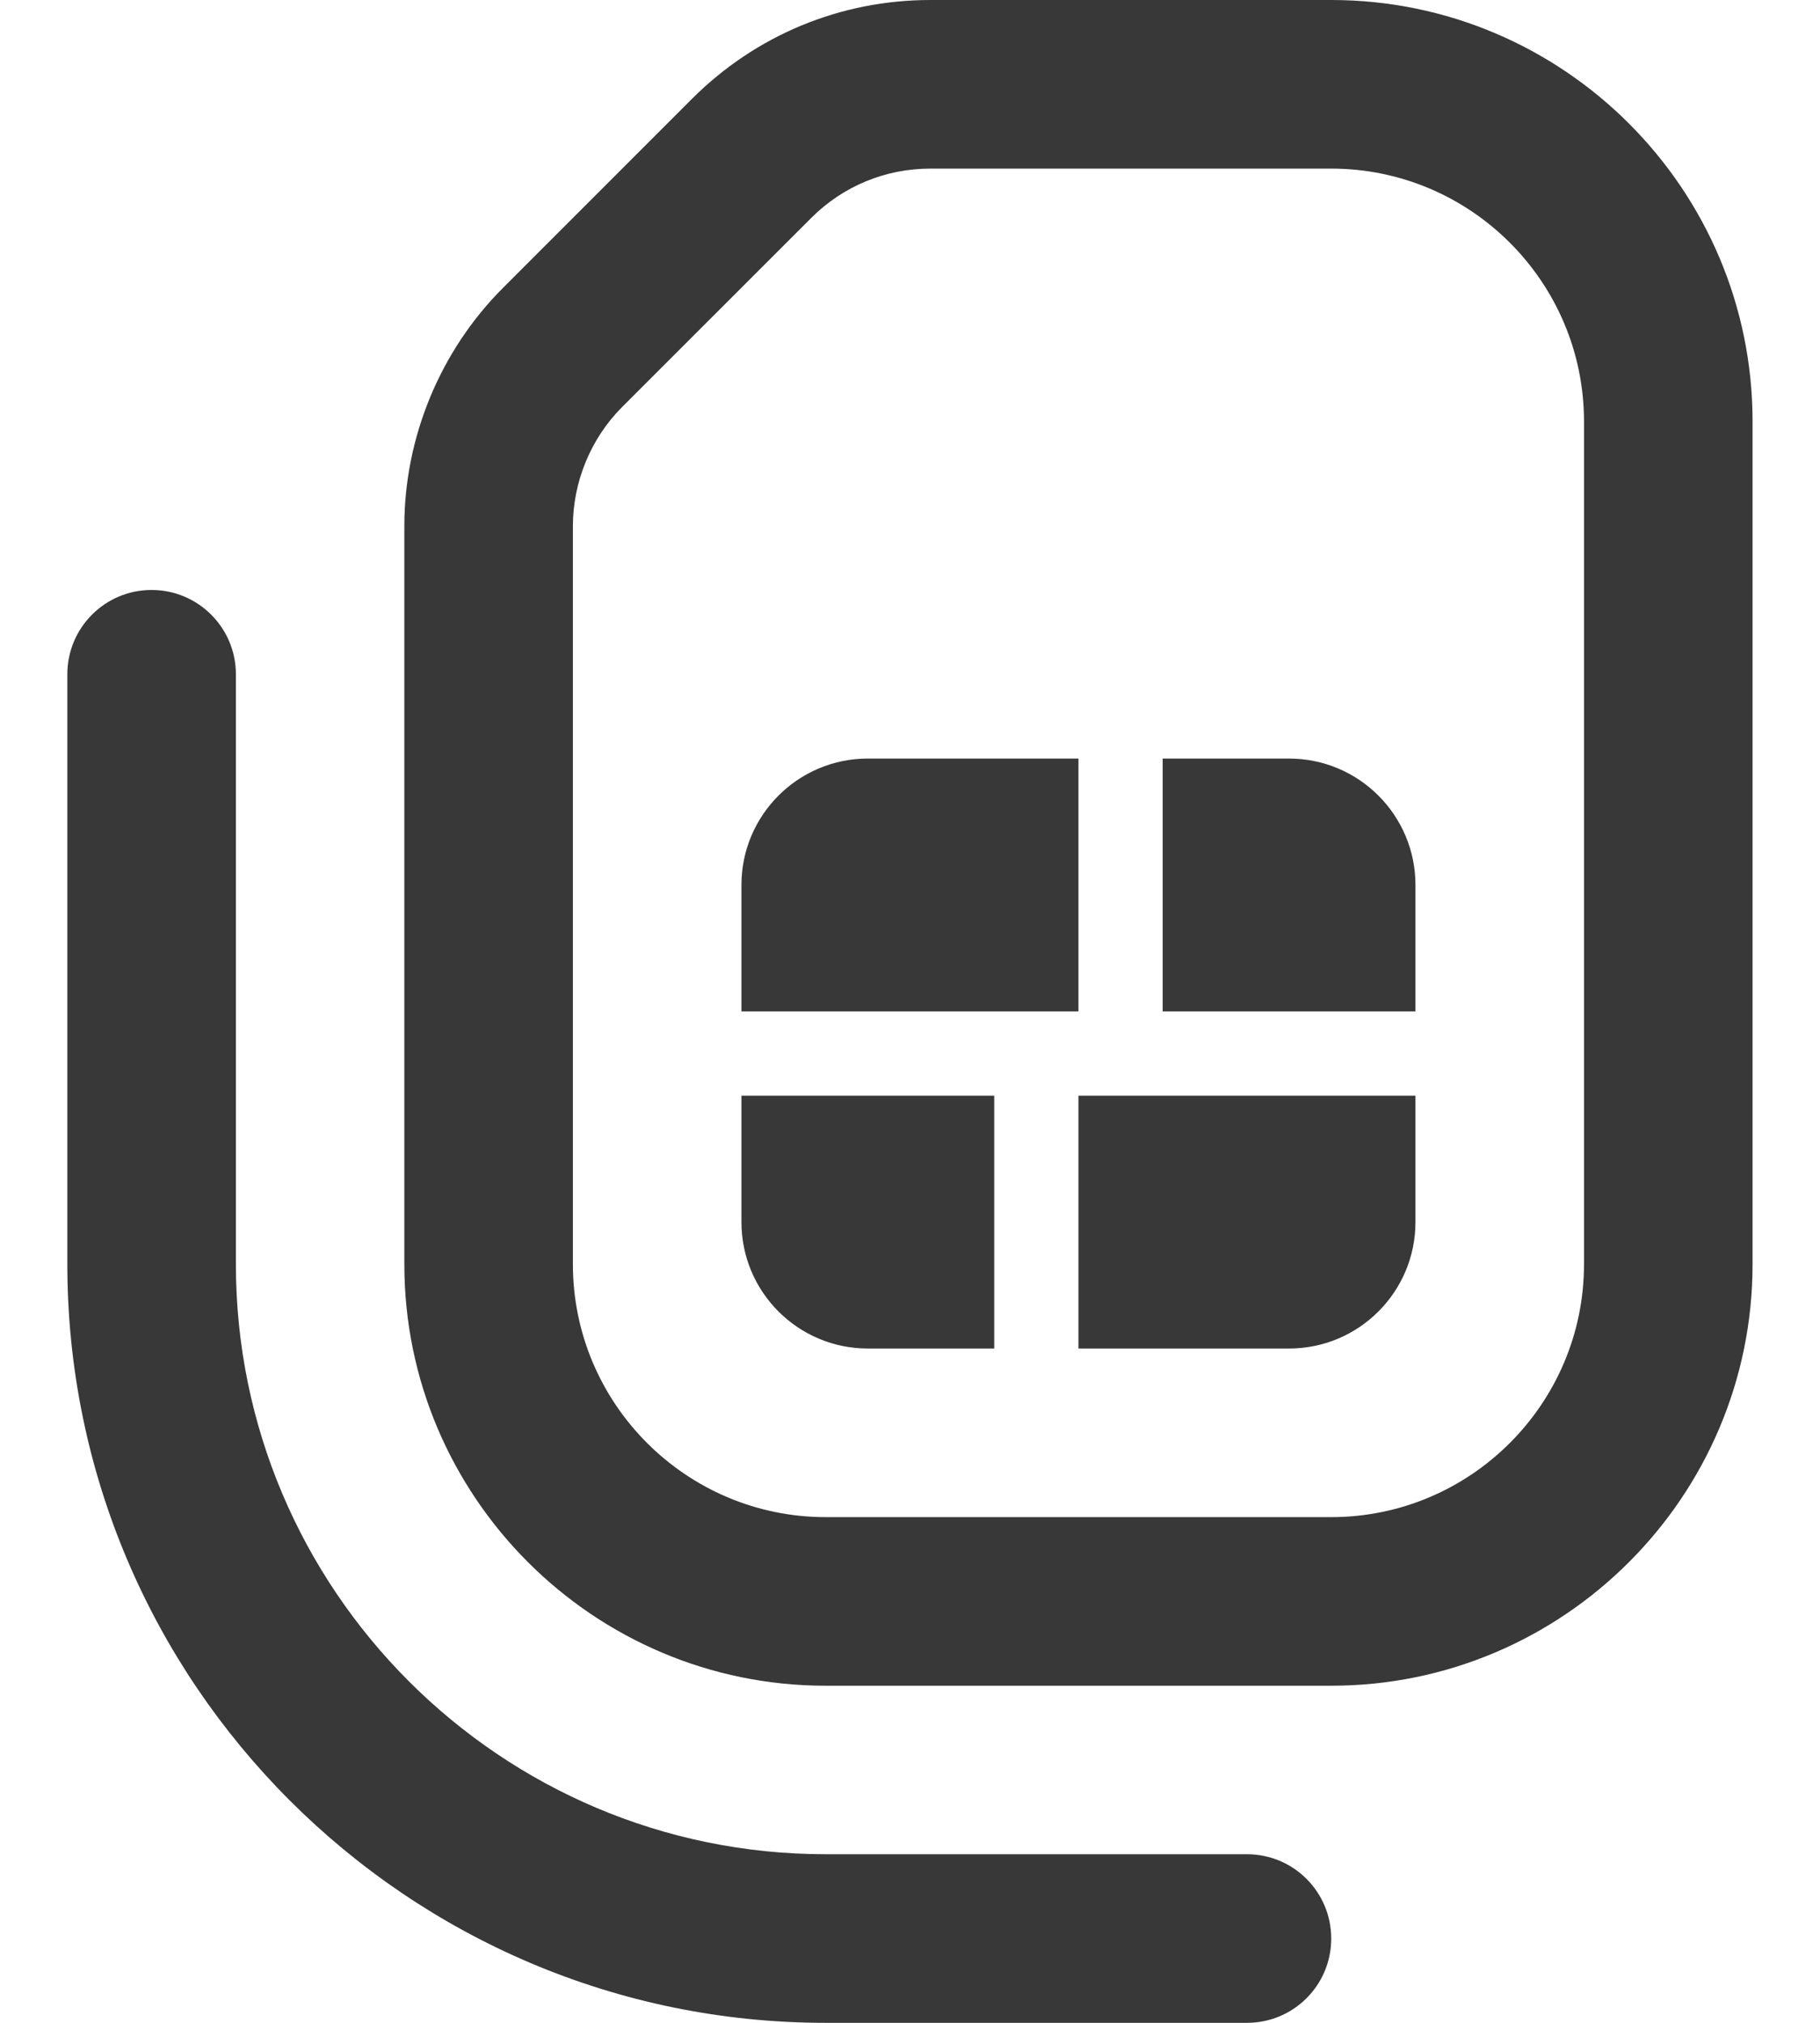 <svg width="18" height="20" viewBox="0 0 18 20" fill="none" xmlns="http://www.w3.org/2000/svg">
<path d="M13.166 0H9.202C8.312 0 7.475 0.347 6.844 0.977L4.976 2.845C4.355 3.465 3.999 4.323 3.999 5.202V12.5C3.999 14.797 5.869 16.667 8.166 16.667H13.166C15.463 16.667 17.333 14.797 17.333 12.5V4.167C17.333 1.869 15.463 0 13.166 0ZM15.666 12.5C15.666 13.878 14.544 15 13.166 15H8.166C6.788 15 5.666 13.878 5.666 12.5V5.202C5.666 4.763 5.844 4.333 6.154 4.023L8.023 2.155C8.338 1.84 8.757 1.667 9.202 1.667H13.166C14.544 1.667 15.666 2.788 15.666 4.167V12.5ZM13.166 19.167C13.166 19.628 12.793 20 12.333 20H8.166C4.031 20 0.666 16.636 0.666 12.5V6.667C0.666 6.206 1.039 5.833 1.499 5.833C1.959 5.833 2.333 6.206 2.333 6.667V12.5C2.333 15.716 4.949 18.333 8.166 18.333H12.333C12.793 18.333 13.166 18.706 13.166 19.167ZM10.666 10H7.333V8.75C7.333 8.06 7.893 7.5 8.583 7.5H10.666V10ZM13.999 8.75V10H11.499V7.5H12.749C13.439 7.5 13.999 8.06 13.999 8.75ZM7.333 10.833H9.833V13.333H8.583C7.893 13.333 7.333 12.773 7.333 12.083V10.833ZM10.666 10.833H13.999V12.083C13.999 12.773 13.439 13.333 12.749 13.333H10.666V10.833Z" fill="#383838"/>
</svg>
